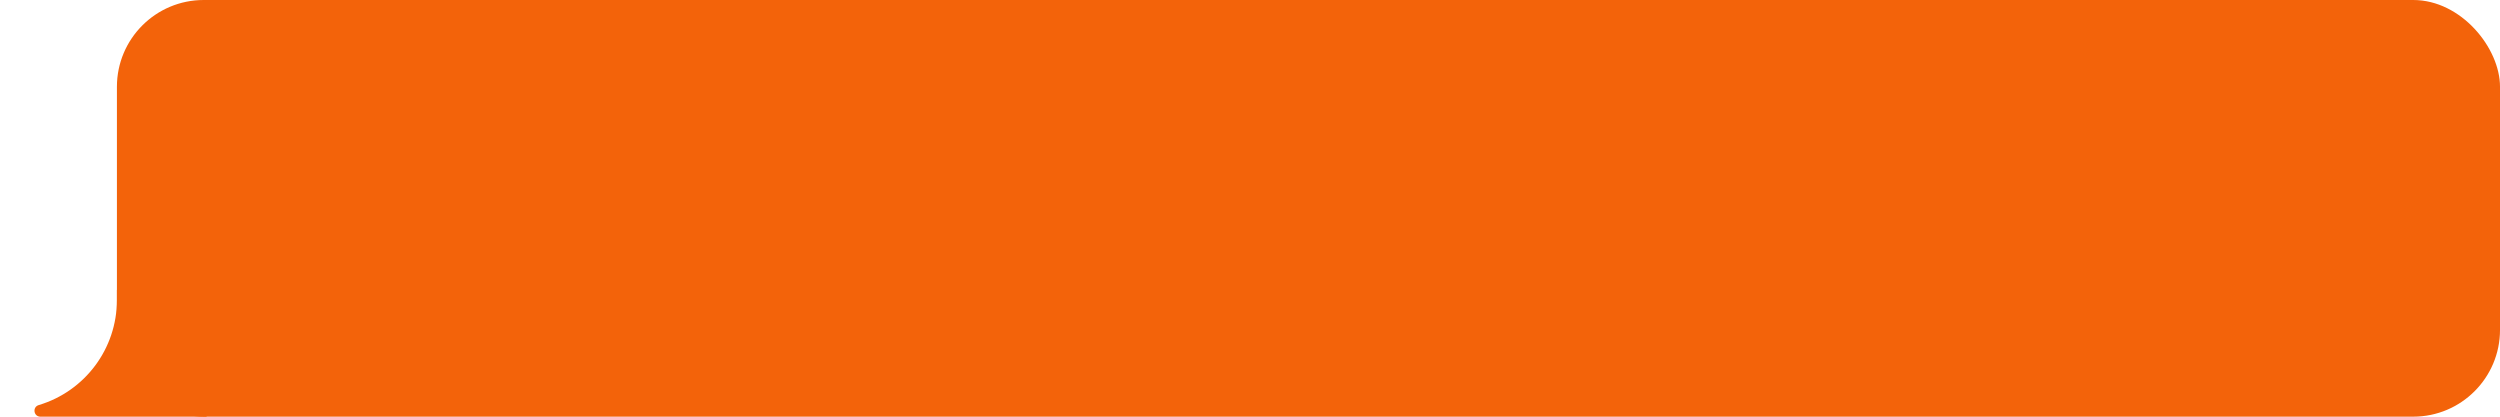 <?xml version="1.0" encoding="UTF-8"?> <svg xmlns="http://www.w3.org/2000/svg" width="288" height="48" viewBox="0 0 288 48" fill="none"><rect x="13.469" width="274.532" height="48" rx="10" fill="#F3630A"></rect><path d="M62.207 5.031H69.156V13H67.697V6.332H63.672V13H62.207V5.031ZM72.227 6.977V7.99C72.445 7.623 72.736 7.334 73.1 7.123C73.467 6.908 73.865 6.801 74.295 6.801C74.853 6.801 75.356 6.943 75.801 7.229C76.25 7.514 76.6 7.9 76.85 8.389C77.103 8.873 77.231 9.406 77.231 9.988C77.231 10.574 77.103 11.111 76.85 11.6C76.596 12.084 76.246 12.469 75.801 12.754C75.359 13.039 74.863 13.182 74.312 13.182C73.879 13.182 73.481 13.078 73.117 12.871C72.754 12.66 72.471 12.379 72.268 12.027L72.297 12.725V15.057H70.879V6.977H72.227ZM74.055 11.875C74.375 11.875 74.67 11.799 74.939 11.646C75.209 11.49 75.424 11.27 75.584 10.984C75.744 10.699 75.824 10.367 75.824 9.988C75.824 9.621 75.744 9.295 75.584 9.01C75.428 8.725 75.213 8.504 74.939 8.348C74.67 8.188 74.373 8.107 74.049 8.107C73.728 8.107 73.432 8.191 73.158 8.359C72.889 8.523 72.674 8.75 72.514 9.039C72.357 9.328 72.279 9.645 72.279 9.988C72.279 10.348 72.359 10.672 72.519 10.961C72.68 11.246 72.894 11.471 73.164 11.635C73.438 11.795 73.734 11.875 74.055 11.875ZM78.473 6.971H79.891V10.709H79.897L82.803 6.971H84.098V13H82.674V9.262H82.668L79.768 13H78.473V6.971ZM87.074 9.895L85.158 6.977H86.822L88.059 8.957H88.064L89.301 6.977H90.959L89.049 9.895L91.047 13H89.365L88.047 10.885L86.723 13H85.082L87.074 9.895ZM94.439 13.182C93.842 13.182 93.301 13.039 92.816 12.754C92.336 12.469 91.959 12.084 91.686 11.6C91.412 11.111 91.275 10.574 91.275 9.988C91.275 9.406 91.412 8.871 91.686 8.383C91.959 7.895 92.336 7.508 92.816 7.223C93.301 6.938 93.844 6.795 94.445 6.795C95.051 6.795 95.596 6.938 96.08 7.223C96.564 7.508 96.943 7.895 97.217 8.383C97.49 8.871 97.627 9.406 97.627 9.988C97.627 10.574 97.49 11.111 97.217 11.6C96.943 12.088 96.562 12.475 96.074 12.76C95.59 13.041 95.045 13.182 94.439 13.182ZM94.451 11.863C94.787 11.863 95.088 11.783 95.353 11.623C95.623 11.463 95.834 11.24 95.986 10.955C96.143 10.67 96.221 10.348 96.221 9.988C96.221 9.633 96.143 9.312 95.986 9.027C95.834 8.738 95.623 8.514 95.353 8.354C95.084 8.189 94.783 8.107 94.451 8.107C94.119 8.107 93.818 8.189 93.549 8.354C93.279 8.514 93.066 8.738 92.91 9.027C92.758 9.312 92.682 9.633 92.682 9.988C92.682 10.348 92.758 10.67 92.91 10.955C93.066 11.24 93.277 11.463 93.543 11.623C93.812 11.783 94.115 11.863 94.451 11.863ZM98.828 11.816C99.098 11.461 99.314 11.033 99.478 10.533C99.643 10.029 99.748 9.424 99.795 8.717L99.918 6.977H104.465V11.816H105.057V14.312H103.65V13H99.748V14.312H98.342V11.816H98.828ZM103.059 8.166H101.178L101.113 9.186C101.07 9.779 100.977 10.281 100.832 10.691C100.691 11.102 100.5 11.477 100.258 11.816H103.059V8.166ZM106.27 6.971H107.688V10.709H107.693L110.6 6.971H111.895V13H110.471V9.262H110.465L107.564 13H106.27V6.971ZM117.285 6.402L115.855 6.959L115.85 5.676L117.531 5.025H118.744V13H117.285V6.402ZM123.842 11.295H119.863L119.764 10.258L123.678 4.996H125.301V10.094H126.561V11.295H125.301V13H123.842V11.295ZM123.842 10.105V6.807L121.346 10.111L123.842 10.105ZM132.936 13.182C132.404 13.182 131.922 13.039 131.488 12.754C131.055 12.469 130.715 12.082 130.469 11.594C130.223 11.105 130.1 10.57 130.1 9.988C130.1 9.41 130.223 8.877 130.469 8.389C130.719 7.9 131.059 7.514 131.488 7.229C131.922 6.939 132.402 6.795 132.93 6.795C133.422 6.795 133.857 6.902 134.236 7.117C134.619 7.328 134.908 7.621 135.104 7.996V6.977H136.451V13H135.104V11.986C134.908 12.361 134.619 12.654 134.236 12.865C133.857 13.076 133.424 13.182 132.936 13.182ZM133.275 11.869C133.6 11.869 133.896 11.787 134.166 11.623C134.439 11.455 134.654 11.229 134.811 10.943C134.967 10.654 135.045 10.336 135.045 9.988C135.045 9.645 134.965 9.33 134.805 9.045C134.648 8.756 134.436 8.527 134.166 8.359C133.896 8.191 133.6 8.107 133.275 8.107C132.951 8.107 132.654 8.188 132.385 8.348C132.115 8.504 131.9 8.725 131.74 9.01C131.584 9.295 131.506 9.621 131.506 9.988C131.506 10.367 131.586 10.699 131.746 10.984C131.906 11.27 132.121 11.488 132.391 11.641C132.66 11.793 132.955 11.869 133.275 11.869ZM138.121 6.977H143.652V13H142.246V8.178H139.521V13H138.121V6.977ZM146.664 6.977V7.99C146.883 7.623 147.174 7.334 147.537 7.123C147.904 6.908 148.303 6.801 148.732 6.801C149.291 6.801 149.793 6.943 150.238 7.229C150.688 7.514 151.037 7.9 151.287 8.389C151.541 8.873 151.668 9.406 151.668 9.988C151.668 10.574 151.541 11.111 151.287 11.6C151.033 12.084 150.684 12.469 150.238 12.754C149.797 13.039 149.301 13.182 148.75 13.182C148.316 13.182 147.918 13.078 147.555 12.871C147.191 12.66 146.908 12.379 146.705 12.027L146.734 12.725V15.057H145.316V6.977H146.664ZM148.492 11.875C148.812 11.875 149.107 11.799 149.377 11.646C149.646 11.49 149.861 11.27 150.021 10.984C150.182 10.699 150.262 10.367 150.262 9.988C150.262 9.621 150.182 9.295 150.021 9.01C149.865 8.725 149.65 8.504 149.377 8.348C149.107 8.188 148.811 8.107 148.486 8.107C148.166 8.107 147.869 8.191 147.596 8.359C147.326 8.523 147.111 8.75 146.951 9.039C146.795 9.328 146.717 9.645 146.717 9.988C146.717 10.348 146.797 10.672 146.957 10.961C147.117 11.246 147.332 11.471 147.602 11.635C147.875 11.795 148.172 11.875 148.492 11.875ZM158.641 9.883C158.641 10.016 158.631 10.176 158.611 10.363H153.906C153.953 10.684 154.055 10.961 154.211 11.195C154.371 11.43 154.568 11.609 154.803 11.734C155.041 11.855 155.299 11.916 155.576 11.916C155.928 11.916 156.215 11.848 156.438 11.711C156.664 11.57 156.83 11.369 156.936 11.107H158.482C158.377 11.479 158.191 11.822 157.926 12.139C157.66 12.455 157.326 12.709 156.924 12.9C156.525 13.088 156.086 13.182 155.605 13.182C155.016 13.182 154.482 13.039 154.006 12.754C153.529 12.469 153.156 12.082 152.887 11.594C152.617 11.105 152.482 10.57 152.482 9.988C152.482 9.406 152.617 8.871 152.887 8.383C153.156 7.895 153.529 7.508 154.006 7.223C154.482 6.938 155.016 6.795 155.605 6.795C156.195 6.795 156.721 6.936 157.182 7.217C157.643 7.498 158 7.875 158.254 8.348C158.512 8.816 158.641 9.328 158.641 9.883ZM157.193 9.268C157.174 9.045 157.09 8.84 156.941 8.652C156.793 8.461 156.6 8.311 156.361 8.201C156.127 8.088 155.873 8.031 155.6 8.031C155.221 8.031 154.881 8.137 154.58 8.348C154.283 8.555 154.078 8.861 153.965 9.268H157.193ZM159.285 11.799H159.543C159.777 11.799 159.955 11.717 160.076 11.553C160.197 11.385 160.258 11.146 160.258 10.838V6.977H165.795V13H164.371V8.172H161.676V10.902C161.676 11.363 161.584 11.752 161.4 12.068C161.217 12.381 160.969 12.615 160.656 12.771C160.348 12.924 160.006 13 159.631 13H159.285V11.799ZM168.496 10.902C168.137 10.754 167.852 10.518 167.641 10.193C167.434 9.865 167.33 9.488 167.33 9.062C167.33 8.664 167.424 8.307 167.611 7.99C167.803 7.67 168.066 7.42 168.402 7.24C168.742 7.061 169.123 6.971 169.545 6.971H172.135V13H170.74V11.143H169.844L168.701 13H167.119L168.496 10.902ZM170.74 8.16H169.592C169.432 8.16 169.285 8.201 169.152 8.283C169.02 8.365 168.914 8.477 168.836 8.617C168.762 8.754 168.725 8.902 168.725 9.062C168.725 9.227 168.762 9.377 168.836 9.514C168.914 9.65 169.02 9.76 169.152 9.842C169.285 9.92 169.43 9.959 169.586 9.959H170.74V8.16ZM64.721 20.977C65.135 20.977 65.492 21.043 65.793 21.176C66.094 21.309 66.324 21.5 66.484 21.75C66.648 22 66.731 22.301 66.731 22.652C66.731 22.898 66.658 23.131 66.514 23.35C66.369 23.568 66.197 23.719 65.998 23.801C66.303 23.91 66.557 24.094 66.76 24.352C66.967 24.605 67.07 24.891 67.07 25.207C67.07 25.613 66.973 25.951 66.777 26.221C66.586 26.49 66.334 26.688 66.022 26.812C65.709 26.938 65.371 27 65.008 27H62.066V20.977H64.721ZM64.697 23.432C64.897 23.432 65.055 23.375 65.172 23.262C65.293 23.145 65.353 22.986 65.353 22.787C65.353 22.6 65.289 22.451 65.16 22.342C65.035 22.232 64.867 22.178 64.656 22.178H63.484V23.432H64.697ZM64.879 25.811C65.121 25.811 65.312 25.748 65.453 25.623C65.594 25.498 65.664 25.328 65.664 25.113C65.664 24.895 65.596 24.723 65.459 24.598C65.326 24.469 65.139 24.404 64.897 24.404H63.484V25.811H64.879ZM71.383 19.031H78.332V27H76.873V20.332H72.848V27H71.383V19.031ZM83.529 19.031C84.061 19.031 84.535 19.146 84.953 19.377C85.375 19.607 85.703 19.928 85.938 20.338C86.176 20.744 86.295 21.203 86.295 21.715C86.295 22.254 86.178 22.732 85.943 23.15C85.709 23.564 85.383 23.887 84.965 24.117C84.551 24.344 84.08 24.457 83.553 24.457H81.631V27H80.172V19.031H83.529ZM83.482 23.156C83.732 23.156 83.961 23.094 84.168 22.969C84.375 22.84 84.537 22.666 84.654 22.447C84.775 22.229 84.836 21.984 84.836 21.715C84.836 21.473 84.775 21.246 84.654 21.035C84.533 20.824 84.367 20.654 84.156 20.525C83.949 20.396 83.721 20.332 83.471 20.332H81.631V23.156H83.482ZM91.158 27.17C90.381 27.17 89.662 26.984 89.002 26.613C88.346 26.242 87.824 25.738 87.438 25.102C87.055 24.461 86.863 23.762 86.863 23.004C86.863 22.246 87.055 21.549 87.438 20.912C87.824 20.275 88.346 19.771 89.002 19.4C89.662 19.029 90.381 18.844 91.158 18.844C91.936 18.844 92.654 19.029 93.314 19.4C93.975 19.771 94.496 20.275 94.879 20.912C95.266 21.549 95.459 22.246 95.459 23.004C95.459 23.762 95.266 24.461 94.879 25.102C94.492 25.738 93.969 26.242 93.309 26.613C92.652 26.984 91.936 27.17 91.158 27.17ZM91.158 25.828C91.678 25.828 92.154 25.705 92.588 25.459C93.025 25.213 93.371 24.875 93.625 24.445C93.879 24.016 94.006 23.537 94.006 23.01C94.006 22.479 93.879 21.998 93.625 21.568C93.371 21.135 93.025 20.795 92.588 20.549C92.154 20.303 91.678 20.18 91.158 20.18C90.639 20.18 90.162 20.303 89.728 20.549C89.295 20.795 88.951 21.135 88.697 21.568C88.447 21.998 88.322 22.479 88.322 23.01C88.322 23.537 88.449 24.016 88.703 24.445C88.957 24.875 89.301 25.213 89.734 25.459C90.168 25.705 90.643 25.828 91.158 25.828ZM100.445 27.17C99.676 27.17 98.969 26.984 98.324 26.613C97.68 26.242 97.17 25.738 96.795 25.102C96.424 24.465 96.238 23.766 96.238 23.004C96.238 22.242 96.424 21.545 96.795 20.912C97.17 20.275 97.68 19.771 98.324 19.4C98.969 19.029 99.676 18.844 100.445 18.844C101.031 18.844 101.594 18.959 102.133 19.189C102.676 19.42 103.141 19.77 103.527 20.238C103.918 20.707 104.172 21.279 104.289 21.955H102.801C102.648 21.365 102.359 20.922 101.934 20.625C101.508 20.328 100.998 20.18 100.404 20.18C99.904 20.18 99.447 20.299 99.033 20.537C98.623 20.771 98.297 21.104 98.055 21.533C97.816 21.963 97.697 22.455 97.697 23.01C97.697 23.572 97.816 24.066 98.055 24.492C98.293 24.918 98.617 25.248 99.027 25.482C99.441 25.713 99.9 25.828 100.404 25.828C100.998 25.828 101.508 25.682 101.934 25.389C102.359 25.092 102.646 24.648 102.795 24.059H104.289C104.172 24.738 103.92 25.312 103.533 25.781C103.146 26.25 102.682 26.6 102.139 26.83C101.6 27.057 101.035 27.17 100.445 27.17ZM107.312 20.332H104.939V19.031H111.139V20.332H108.766V27H107.312V20.332ZM115.627 27.17C114.85 27.17 114.131 26.984 113.471 26.613C112.814 26.242 112.293 25.738 111.906 25.102C111.523 24.461 111.332 23.762 111.332 23.004C111.332 22.246 111.523 21.549 111.906 20.912C112.293 20.275 112.814 19.771 113.471 19.4C114.131 19.029 114.85 18.844 115.627 18.844C116.404 18.844 117.123 19.029 117.783 19.4C118.443 19.771 118.965 20.275 119.348 20.912C119.734 21.549 119.928 22.246 119.928 23.004C119.928 23.762 119.734 24.461 119.348 25.102C118.961 25.738 118.438 26.242 117.777 26.613C117.121 26.984 116.404 27.17 115.627 27.17ZM115.627 25.828C116.146 25.828 116.623 25.705 117.057 25.459C117.494 25.213 117.84 24.875 118.094 24.445C118.348 24.016 118.475 23.537 118.475 23.01C118.475 22.479 118.348 21.998 118.094 21.568C117.84 21.135 117.494 20.795 117.057 20.549C116.623 20.303 116.146 20.18 115.627 20.18C115.107 20.18 114.631 20.303 114.197 20.549C113.764 20.795 113.42 21.135 113.166 21.568C112.916 21.998 112.791 22.479 112.791 23.01C112.791 23.537 112.918 24.016 113.172 24.445C113.426 24.875 113.77 25.213 114.203 25.459C114.637 25.705 115.111 25.828 115.627 25.828ZM124.082 20.971H125.482V23.309H128.201V20.971H129.607V27H128.201V24.604H125.482V27H124.082V20.971ZM133.674 27.182C133.143 27.182 132.66 27.039 132.227 26.754C131.793 26.469 131.453 26.082 131.207 25.594C130.961 25.105 130.838 24.57 130.838 23.988C130.838 23.41 130.961 22.877 131.207 22.389C131.457 21.9 131.797 21.514 132.227 21.229C132.66 20.939 133.141 20.795 133.668 20.795C134.16 20.795 134.596 20.902 134.975 21.117C135.357 21.328 135.646 21.621 135.842 21.996V20.977H137.189V27H135.842V25.986C135.646 26.361 135.357 26.654 134.975 26.865C134.596 27.076 134.162 27.182 133.674 27.182ZM134.014 25.869C134.338 25.869 134.635 25.787 134.904 25.623C135.178 25.455 135.393 25.229 135.549 24.943C135.705 24.654 135.783 24.336 135.783 23.988C135.783 23.645 135.703 23.33 135.543 23.045C135.387 22.756 135.174 22.527 134.904 22.359C134.635 22.191 134.338 22.107 134.014 22.107C133.689 22.107 133.393 22.188 133.123 22.348C132.854 22.504 132.639 22.725 132.479 23.01C132.322 23.295 132.244 23.621 132.244 23.988C132.244 24.367 132.324 24.699 132.484 24.984C132.645 25.27 132.859 25.488 133.129 25.641C133.398 25.793 133.693 25.869 134.014 25.869ZM143.365 19.031V22.178H144.191L146.4 19.031H148.158L145.357 22.875L148.24 27H146.441L144.191 23.748H143.365V27H141.906V19.031H143.365ZM151.217 27.182C150.686 27.182 150.203 27.039 149.77 26.754C149.336 26.469 148.996 26.082 148.75 25.594C148.504 25.105 148.381 24.57 148.381 23.988C148.381 23.41 148.504 22.877 148.75 22.389C149 21.9 149.34 21.514 149.77 21.229C150.203 20.939 150.684 20.795 151.211 20.795C151.703 20.795 152.139 20.902 152.518 21.117C152.9 21.328 153.189 21.621 153.385 21.996V20.977H154.732V27H153.385V25.986C153.189 26.361 152.9 26.654 152.518 26.865C152.139 27.076 151.705 27.182 151.217 27.182ZM151.557 25.869C151.881 25.869 152.178 25.787 152.447 25.623C152.721 25.455 152.936 25.229 153.092 24.943C153.248 24.654 153.326 24.336 153.326 23.988C153.326 23.645 153.246 23.33 153.086 23.045C152.93 22.756 152.717 22.527 152.447 22.359C152.178 22.191 151.881 22.107 151.557 22.107C151.232 22.107 150.936 22.188 150.666 22.348C150.396 22.504 150.182 22.725 150.021 23.01C149.865 23.295 149.787 23.621 149.787 23.988C149.787 24.367 149.867 24.699 150.027 24.984C150.188 25.27 150.402 25.488 150.672 25.641C150.941 25.793 151.236 25.869 151.557 25.869ZM157.75 20.977V21.99C157.969 21.623 158.26 21.334 158.623 21.123C158.99 20.908 159.389 20.801 159.818 20.801C160.377 20.801 160.879 20.943 161.324 21.229C161.773 21.514 162.123 21.9 162.373 22.389C162.627 22.873 162.754 23.406 162.754 23.988C162.754 24.574 162.627 25.111 162.373 25.6C162.119 26.084 161.77 26.469 161.324 26.754C160.883 27.039 160.387 27.182 159.836 27.182C159.402 27.182 159.004 27.078 158.641 26.871C158.277 26.66 157.994 26.379 157.791 26.027L157.82 26.725V29.057H156.402V20.977H157.75ZM159.578 25.875C159.898 25.875 160.193 25.799 160.463 25.646C160.732 25.49 160.947 25.27 161.107 24.984C161.268 24.699 161.348 24.367 161.348 23.988C161.348 23.621 161.268 23.295 161.107 23.01C160.951 22.725 160.736 22.504 160.463 22.348C160.193 22.188 159.896 22.107 159.572 22.107C159.252 22.107 158.955 22.191 158.682 22.359C158.412 22.523 158.197 22.75 158.037 23.039C157.881 23.328 157.803 23.645 157.803 23.988C157.803 24.348 157.883 24.672 158.043 24.961C158.203 25.246 158.418 25.471 158.688 25.635C158.961 25.795 159.258 25.875 159.578 25.875ZM163.996 20.977H169.527V27H168.121V22.178H165.396V27H163.996V20.977ZM173.928 27.182C173.33 27.182 172.789 27.039 172.305 26.754C171.824 26.469 171.447 26.084 171.174 25.6C170.9 25.111 170.764 24.574 170.764 23.988C170.764 23.406 170.9 22.871 171.174 22.383C171.447 21.895 171.824 21.508 172.305 21.223C172.789 20.938 173.332 20.795 173.934 20.795C174.539 20.795 175.084 20.938 175.568 21.223C176.053 21.508 176.432 21.895 176.705 22.383C176.979 22.871 177.115 23.406 177.115 23.988C177.115 24.574 176.979 25.111 176.705 25.6C176.432 26.088 176.051 26.475 175.562 26.76C175.078 27.041 174.533 27.182 173.928 27.182ZM173.939 25.863C174.275 25.863 174.576 25.783 174.842 25.623C175.111 25.463 175.322 25.24 175.475 24.955C175.631 24.67 175.709 24.348 175.709 23.988C175.709 23.633 175.631 23.312 175.475 23.027C175.322 22.738 175.111 22.514 174.842 22.354C174.572 22.189 174.271 22.107 173.939 22.107C173.607 22.107 173.307 22.189 173.037 22.354C172.768 22.514 172.555 22.738 172.398 23.027C172.246 23.312 172.17 23.633 172.17 23.988C172.17 24.348 172.246 24.67 172.398 24.955C172.555 25.24 172.766 25.463 173.031 25.623C173.301 25.783 173.604 25.863 173.939 25.863ZM181.006 20.977C181.42 20.977 181.777 21.043 182.078 21.176C182.379 21.309 182.609 21.5 182.77 21.75C182.934 22 183.016 22.301 183.016 22.652C183.016 22.898 182.943 23.131 182.799 23.35C182.654 23.568 182.482 23.719 182.283 23.801C182.588 23.91 182.842 24.094 183.045 24.352C183.252 24.605 183.355 24.891 183.355 25.207C183.355 25.613 183.258 25.951 183.062 26.221C182.871 26.49 182.619 26.688 182.307 26.812C181.994 26.938 181.656 27 181.293 27H178.352V20.977H181.006ZM180.982 23.432C181.182 23.432 181.34 23.375 181.457 23.262C181.578 23.145 181.639 22.986 181.639 22.787C181.639 22.6 181.574 22.451 181.445 22.342C181.32 22.232 181.152 22.178 180.941 22.178H179.77V23.432H180.982ZM181.164 25.811C181.406 25.811 181.598 25.748 181.738 25.623C181.879 25.498 181.949 25.328 181.949 25.113C181.949 24.895 181.881 24.723 181.744 24.598C181.611 24.469 181.424 24.404 181.182 24.404H179.77V25.811H181.164ZM184.598 20.977H186.016V23.209H186.777L188.242 20.977H189.912L187.92 23.807L190.088 27H188.395L186.871 24.621H186.016V27H184.598V20.977ZM196.387 23.883C196.387 24.016 196.377 24.176 196.357 24.363H191.652C191.699 24.684 191.801 24.961 191.957 25.195C192.117 25.43 192.314 25.609 192.549 25.734C192.787 25.855 193.045 25.916 193.322 25.916C193.674 25.916 193.961 25.848 194.184 25.711C194.41 25.57 194.576 25.369 194.682 25.107H196.229C196.123 25.479 195.938 25.822 195.672 26.139C195.406 26.455 195.072 26.709 194.67 26.9C194.271 27.088 193.832 27.182 193.352 27.182C192.762 27.182 192.229 27.039 191.752 26.754C191.275 26.469 190.902 26.082 190.633 25.594C190.363 25.105 190.229 24.57 190.229 23.988C190.229 23.406 190.363 22.871 190.633 22.383C190.902 21.895 191.275 21.508 191.752 21.223C192.229 20.938 192.762 20.795 193.352 20.795C193.941 20.795 194.467 20.936 194.928 21.217C195.389 21.498 195.746 21.875 196 22.348C196.258 22.816 196.387 23.328 196.387 23.883ZM194.939 23.268C194.92 23.045 194.836 22.84 194.688 22.652C194.539 22.461 194.346 22.311 194.107 22.201C193.873 22.088 193.619 22.031 193.346 22.031C192.967 22.031 192.627 22.137 192.326 22.348C192.029 22.555 191.824 22.861 191.711 23.268H194.939ZM62.066 34.977H67.598V41H66.191V36.178H63.467V41H62.066V34.977ZM71.998 41.182C71.4 41.182 70.859 41.039 70.375 40.754C69.894 40.469 69.518 40.084 69.244 39.6C68.971 39.111 68.834 38.574 68.834 37.988C68.834 37.406 68.971 36.871 69.244 36.383C69.518 35.895 69.894 35.508 70.375 35.223C70.859 34.938 71.402 34.795 72.004 34.795C72.609 34.795 73.154 34.938 73.639 35.223C74.123 35.508 74.502 35.895 74.775 36.383C75.049 36.871 75.186 37.406 75.186 37.988C75.186 38.574 75.049 39.111 74.775 39.6C74.502 40.088 74.121 40.475 73.633 40.76C73.148 41.041 72.603 41.182 71.998 41.182ZM72.01 39.863C72.346 39.863 72.647 39.783 72.912 39.623C73.182 39.463 73.393 39.24 73.545 38.955C73.701 38.67 73.779 38.348 73.779 37.988C73.779 37.633 73.701 37.312 73.545 37.027C73.393 36.738 73.182 36.514 72.912 36.353C72.643 36.19 72.342 36.107 72.01 36.107C71.678 36.107 71.377 36.19 71.107 36.353C70.838 36.514 70.625 36.738 70.469 37.027C70.316 37.312 70.24 37.633 70.24 37.988C70.24 38.348 70.316 38.67 70.469 38.955C70.625 39.24 70.836 39.463 71.102 39.623C71.371 39.783 71.674 39.863 72.01 39.863ZM81.76 41.182C81.228 41.182 80.746 41.039 80.312 40.754C79.879 40.469 79.539 40.082 79.293 39.594C79.047 39.105 78.924 38.57 78.924 37.988C78.924 37.41 79.047 36.877 79.293 36.389C79.543 35.9 79.883 35.514 80.312 35.228C80.746 34.94 81.227 34.795 81.754 34.795C82.246 34.795 82.682 34.902 83.061 35.117C83.443 35.328 83.732 35.621 83.928 35.996V34.977H85.275V41H83.928V39.986C83.732 40.361 83.443 40.654 83.061 40.865C82.682 41.076 82.248 41.182 81.76 41.182ZM82.1 39.869C82.424 39.869 82.721 39.787 82.99 39.623C83.264 39.455 83.478 39.228 83.635 38.943C83.791 38.654 83.869 38.336 83.869 37.988C83.869 37.645 83.789 37.33 83.629 37.045C83.473 36.756 83.26 36.527 82.99 36.359C82.721 36.191 82.424 36.107 82.1 36.107C81.775 36.107 81.478 36.188 81.209 36.348C80.939 36.504 80.725 36.725 80.564 37.01C80.408 37.295 80.33 37.621 80.33 37.988C80.33 38.367 80.41 38.699 80.57 38.984C80.731 39.27 80.945 39.488 81.215 39.641C81.484 39.793 81.779 39.869 82.1 39.869ZM86.91 39.816C87.18 39.461 87.397 39.033 87.561 38.533C87.725 38.029 87.83 37.424 87.877 36.717L88 34.977H92.547V39.816H93.139V42.312H91.732V41H87.83V42.312H86.424V39.816H86.91ZM91.141 36.166H89.26L89.195 37.185C89.152 37.779 89.059 38.281 88.914 38.691C88.773 39.102 88.582 39.477 88.34 39.816H91.141V36.166ZM95.699 34.977V35.99C95.918 35.623 96.209 35.334 96.572 35.123C96.939 34.908 97.338 34.801 97.768 34.801C98.326 34.801 98.828 34.943 99.273 35.228C99.723 35.514 100.072 35.9 100.322 36.389C100.576 36.873 100.703 37.406 100.703 37.988C100.703 38.574 100.576 39.111 100.322 39.6C100.068 40.084 99.719 40.469 99.273 40.754C98.832 41.039 98.336 41.182 97.785 41.182C97.352 41.182 96.953 41.078 96.59 40.871C96.227 40.66 95.943 40.379 95.74 40.027L95.769 40.725V43.057H94.352V34.977H95.699ZM97.527 39.875C97.848 39.875 98.143 39.799 98.412 39.647C98.682 39.49 98.897 39.27 99.057 38.984C99.217 38.699 99.297 38.367 99.297 37.988C99.297 37.621 99.217 37.295 99.057 37.01C98.9 36.725 98.686 36.504 98.412 36.348C98.143 36.188 97.846 36.107 97.522 36.107C97.201 36.107 96.904 36.191 96.631 36.359C96.361 36.523 96.147 36.75 95.986 37.039C95.83 37.328 95.752 37.645 95.752 37.988C95.752 38.348 95.832 38.672 95.992 38.961C96.152 39.246 96.367 39.471 96.637 39.635C96.91 39.795 97.207 39.875 97.527 39.875ZM107.676 37.883C107.676 38.016 107.666 38.176 107.646 38.363H102.941C102.988 38.684 103.09 38.961 103.246 39.195C103.406 39.43 103.604 39.609 103.838 39.734C104.076 39.855 104.334 39.916 104.611 39.916C104.963 39.916 105.25 39.848 105.473 39.711C105.699 39.57 105.865 39.369 105.971 39.107H107.518C107.412 39.478 107.227 39.822 106.961 40.139C106.695 40.455 106.361 40.709 105.959 40.9C105.561 41.088 105.121 41.182 104.641 41.182C104.051 41.182 103.518 41.039 103.041 40.754C102.564 40.469 102.191 40.082 101.922 39.594C101.652 39.105 101.518 38.57 101.518 37.988C101.518 37.406 101.652 36.871 101.922 36.383C102.191 35.895 102.564 35.508 103.041 35.223C103.518 34.938 104.051 34.795 104.641 34.795C105.23 34.795 105.756 34.935 106.217 35.217C106.678 35.498 107.035 35.875 107.289 36.348C107.547 36.816 107.676 37.328 107.676 37.883ZM106.229 37.268C106.209 37.045 106.125 36.84 105.977 36.652C105.828 36.461 105.635 36.31 105.396 36.201C105.162 36.088 104.908 36.031 104.635 36.031C104.256 36.031 103.916 36.137 103.615 36.348C103.318 36.555 103.113 36.861 103 37.268H106.229ZM111.52 41.182C110.934 41.182 110.402 41.039 109.926 40.754C109.453 40.469 109.082 40.082 108.812 39.594C108.543 39.105 108.408 38.57 108.408 37.988C108.408 37.41 108.543 36.877 108.812 36.389C109.082 35.9 109.453 35.514 109.926 35.228C110.402 34.94 110.934 34.795 111.52 34.795C112.023 34.795 112.482 34.895 112.896 35.094C113.311 35.289 113.656 35.562 113.934 35.914C114.211 36.262 114.406 36.658 114.52 37.103H113.072C112.939 36.779 112.736 36.533 112.463 36.365C112.193 36.197 111.881 36.113 111.525 36.113C111.229 36.113 110.949 36.19 110.688 36.342C110.426 36.49 110.215 36.707 110.055 36.992C109.895 37.277 109.814 37.609 109.814 37.988C109.814 38.371 109.895 38.705 110.055 38.99C110.215 39.272 110.426 39.488 110.688 39.641C110.949 39.793 111.229 39.869 111.525 39.869C111.885 39.869 112.201 39.781 112.475 39.605C112.748 39.426 112.947 39.156 113.072 38.797H114.514C114.408 39.262 114.217 39.676 113.939 40.039C113.666 40.398 113.32 40.68 112.902 40.883C112.484 41.082 112.023 41.182 111.52 41.182ZM116.125 41.885C116.332 41.885 116.502 41.852 116.635 41.785C116.771 41.719 116.885 41.617 116.975 41.48C117.068 41.344 117.16 41.158 117.25 40.924L117.32 40.719L115.012 34.977H116.506L117.924 38.621L118.076 39.242L118.234 38.627L119.629 34.982L121.141 34.977L118.791 40.865C118.553 41.467 118.316 41.922 118.082 42.23C117.848 42.543 117.58 42.758 117.279 42.875C116.982 42.996 116.602 43.057 116.137 43.057H115.123V41.885H116.125ZM122.775 36.353C122.615 36.353 122.473 36.318 122.348 36.248C122.223 36.178 122.125 36.084 122.055 35.967C121.984 35.846 121.949 35.715 121.949 35.574C121.949 35.434 121.982 35.305 122.049 35.188C122.119 35.066 122.217 34.971 122.342 34.9C122.471 34.83 122.617 34.795 122.781 34.795C122.941 34.795 123.084 34.83 123.209 34.9C123.338 34.971 123.438 35.066 123.508 35.188C123.578 35.305 123.613 35.434 123.613 35.574C123.613 35.797 123.535 35.982 123.379 36.131C123.223 36.279 123.021 36.353 122.775 36.353ZM122.775 41.199C122.615 41.199 122.473 41.164 122.348 41.094C122.223 41.023 122.125 40.93 122.055 40.812C121.984 40.691 121.949 40.56 121.949 40.42C121.949 40.279 121.982 40.15 122.049 40.033C122.119 39.912 122.217 39.816 122.342 39.746C122.471 39.676 122.617 39.641 122.781 39.641C122.941 39.641 123.084 39.676 123.209 39.746C123.338 39.816 123.438 39.912 123.508 40.033C123.578 40.15 123.613 40.279 123.613 40.42C123.613 40.643 123.535 40.828 123.379 40.977C123.223 41.125 123.021 41.199 122.775 41.199ZM128.137 34.971H129.537V37.309H132.256V34.971H133.662V41H132.256V38.603H129.537V41H128.137V34.971ZM137.729 41.182C137.197 41.182 136.715 41.039 136.281 40.754C135.848 40.469 135.508 40.082 135.262 39.594C135.016 39.105 134.893 38.57 134.893 37.988C134.893 37.41 135.016 36.877 135.262 36.389C135.512 35.9 135.852 35.514 136.281 35.228C136.715 34.94 137.195 34.795 137.723 34.795C138.215 34.795 138.65 34.902 139.029 35.117C139.412 35.328 139.701 35.621 139.896 35.996V34.977H141.244V41H139.896V39.986C139.701 40.361 139.412 40.654 139.029 40.865C138.65 41.076 138.217 41.182 137.729 41.182ZM138.068 39.869C138.393 39.869 138.689 39.787 138.959 39.623C139.232 39.455 139.447 39.228 139.604 38.943C139.76 38.654 139.838 38.336 139.838 37.988C139.838 37.645 139.758 37.33 139.598 37.045C139.441 36.756 139.229 36.527 138.959 36.359C138.689 36.191 138.393 36.107 138.068 36.107C137.744 36.107 137.447 36.188 137.178 36.348C136.908 36.504 136.693 36.725 136.533 37.01C136.377 37.295 136.299 37.621 136.299 37.988C136.299 38.367 136.379 38.699 136.539 38.984C136.699 39.27 136.914 39.488 137.184 39.641C137.453 39.793 137.748 39.869 138.068 39.869ZM145.791 35.082C146.377 35.082 146.895 35.215 147.344 35.48C147.797 35.746 148.146 36.111 148.393 36.576C148.643 37.037 148.768 37.557 148.768 38.135C148.768 38.67 148.631 39.172 148.357 39.641C148.084 40.105 147.705 40.478 147.221 40.76C146.74 41.041 146.205 41.182 145.615 41.182C145.029 41.182 144.496 41.037 144.016 40.748C143.539 40.459 143.164 40.07 142.891 39.582C142.621 39.09 142.486 38.551 142.486 37.965V37.438C142.486 36.199 142.744 35.244 143.26 34.572C143.779 33.897 144.482 33.447 145.369 33.225L145.715 33.143C146.012 33.072 146.24 33.012 146.4 32.961C146.564 32.906 146.701 32.838 146.811 32.756C146.92 32.674 146.975 32.574 146.975 32.457H148.34C148.34 32.871 148.217 33.205 147.971 33.459C147.725 33.709 147.443 33.891 147.127 34.004C146.811 34.117 146.443 34.217 146.025 34.303L145.744 34.367C145.201 34.512 144.764 34.74 144.432 35.053C144.104 35.365 143.932 35.728 143.916 36.143C144.119 35.815 144.381 35.557 144.701 35.369C145.025 35.178 145.389 35.082 145.791 35.082ZM145.633 39.863C145.953 39.863 146.244 39.785 146.506 39.629C146.771 39.469 146.98 39.256 147.133 38.99C147.289 38.725 147.367 38.438 147.367 38.129C147.367 37.824 147.289 37.539 147.133 37.273C146.98 37.008 146.771 36.795 146.506 36.635C146.24 36.475 145.949 36.395 145.633 36.395C145.312 36.395 145.02 36.473 144.754 36.629C144.488 36.785 144.279 36.996 144.127 37.262C143.975 37.527 143.898 37.816 143.898 38.129C143.898 38.438 143.975 38.725 144.127 38.99C144.283 39.256 144.492 39.469 144.754 39.629C145.02 39.785 145.312 39.863 145.633 39.863ZM150.748 41.147C150.588 41.147 150.445 41.111 150.32 41.041C150.195 40.971 150.098 40.877 150.027 40.76C149.957 40.639 149.922 40.508 149.922 40.367C149.922 40.227 149.955 40.098 150.021 39.98C150.092 39.859 150.189 39.764 150.314 39.693C150.443 39.623 150.59 39.588 150.754 39.588C150.914 39.588 151.057 39.623 151.182 39.693C151.311 39.764 151.41 39.859 151.48 39.98C151.551 40.098 151.586 40.227 151.586 40.367C151.586 40.59 151.508 40.775 151.352 40.924C151.195 41.072 150.994 41.147 150.748 41.147ZM157.686 33.031V36.178H158.512L160.721 33.031H162.479L159.678 36.875L162.561 41H160.762L158.512 37.748H157.686V41H156.227V33.031H157.686ZM165.537 41.182C165.006 41.182 164.523 41.039 164.09 40.754C163.656 40.469 163.316 40.082 163.07 39.594C162.824 39.105 162.701 38.57 162.701 37.988C162.701 37.41 162.824 36.877 163.07 36.389C163.32 35.9 163.66 35.514 164.09 35.228C164.523 34.94 165.004 34.795 165.531 34.795C166.023 34.795 166.459 34.902 166.838 35.117C167.221 35.328 167.51 35.621 167.705 35.996V34.977H169.053V41H167.705V39.986C167.51 40.361 167.221 40.654 166.838 40.865C166.459 41.076 166.025 41.182 165.537 41.182ZM165.877 39.869C166.201 39.869 166.498 39.787 166.768 39.623C167.041 39.455 167.256 39.228 167.412 38.943C167.568 38.654 167.646 38.336 167.646 37.988C167.646 37.645 167.566 37.33 167.406 37.045C167.25 36.756 167.037 36.527 166.768 36.359C166.498 36.191 166.201 36.107 165.877 36.107C165.553 36.107 165.256 36.188 164.986 36.348C164.717 36.504 164.502 36.725 164.342 37.01C164.186 37.295 164.107 37.621 164.107 37.988C164.107 38.367 164.188 38.699 164.348 38.984C164.508 39.27 164.723 39.488 164.992 39.641C165.262 39.793 165.557 39.869 165.877 39.869ZM172.07 34.977V35.99C172.289 35.623 172.58 35.334 172.943 35.123C173.311 34.908 173.709 34.801 174.139 34.801C174.697 34.801 175.199 34.943 175.645 35.228C176.094 35.514 176.443 35.9 176.693 36.389C176.947 36.873 177.074 37.406 177.074 37.988C177.074 38.574 176.947 39.111 176.693 39.6C176.439 40.084 176.09 40.469 175.645 40.754C175.203 41.039 174.707 41.182 174.156 41.182C173.723 41.182 173.324 41.078 172.961 40.871C172.598 40.66 172.314 40.379 172.111 40.027L172.141 40.725V43.057H170.723V34.977H172.07ZM173.898 39.875C174.219 39.875 174.514 39.799 174.783 39.647C175.053 39.49 175.268 39.27 175.428 38.984C175.588 38.699 175.668 38.367 175.668 37.988C175.668 37.621 175.588 37.295 175.428 37.01C175.271 36.725 175.057 36.504 174.783 36.348C174.514 36.188 174.217 36.107 173.893 36.107C173.572 36.107 173.275 36.191 173.002 36.359C172.732 36.523 172.518 36.75 172.357 37.039C172.201 37.328 172.123 37.645 172.123 37.988C172.123 38.348 172.203 38.672 172.363 38.961C172.523 39.246 172.738 39.471 173.008 39.635C173.281 39.795 173.578 39.875 173.898 39.875ZM178.316 34.977H183.848V41H182.441V36.178H179.717V41H178.316V34.977ZM188.248 41.182C187.65 41.182 187.109 41.039 186.625 40.754C186.145 40.469 185.768 40.084 185.494 39.6C185.221 39.111 185.084 38.574 185.084 37.988C185.084 37.406 185.221 36.871 185.494 36.383C185.768 35.895 186.145 35.508 186.625 35.223C187.109 34.938 187.652 34.795 188.254 34.795C188.859 34.795 189.404 34.938 189.889 35.223C190.373 35.508 190.752 35.895 191.025 36.383C191.299 36.871 191.436 37.406 191.436 37.988C191.436 38.574 191.299 39.111 191.025 39.6C190.752 40.088 190.371 40.475 189.883 40.76C189.398 41.041 188.854 41.182 188.248 41.182ZM188.26 39.863C188.596 39.863 188.896 39.783 189.162 39.623C189.432 39.463 189.643 39.24 189.795 38.955C189.951 38.67 190.029 38.348 190.029 37.988C190.029 37.633 189.951 37.312 189.795 37.027C189.643 36.738 189.432 36.514 189.162 36.353C188.893 36.19 188.592 36.107 188.26 36.107C187.928 36.107 187.627 36.19 187.357 36.353C187.088 36.514 186.875 36.738 186.719 37.027C186.566 37.312 186.49 37.633 186.49 37.988C186.49 38.348 186.566 38.67 186.719 38.955C186.875 39.24 187.086 39.463 187.352 39.623C187.621 39.783 187.924 39.863 188.26 39.863ZM195.326 34.977C195.74 34.977 196.098 35.043 196.398 35.176C196.699 35.309 196.93 35.5 197.09 35.75C197.254 36 197.336 36.301 197.336 36.652C197.336 36.898 197.264 37.131 197.119 37.35C196.975 37.568 196.803 37.719 196.604 37.801C196.908 37.91 197.162 38.094 197.365 38.352C197.572 38.605 197.676 38.891 197.676 39.207C197.676 39.613 197.578 39.951 197.383 40.221C197.191 40.49 196.939 40.688 196.627 40.812C196.314 40.938 195.977 41 195.613 41H192.672V34.977H195.326ZM195.303 37.432C195.502 37.432 195.66 37.375 195.777 37.262C195.898 37.145 195.959 36.986 195.959 36.787C195.959 36.6 195.895 36.451 195.766 36.342C195.641 36.232 195.473 36.178 195.262 36.178H194.09V37.432H195.303ZM195.484 39.81C195.727 39.81 195.918 39.748 196.059 39.623C196.199 39.498 196.27 39.328 196.27 39.113C196.27 38.895 196.201 38.723 196.064 38.598C195.932 38.469 195.744 38.404 195.502 38.404H194.09V39.81H195.484ZM198.918 34.977H200.336V37.209H201.098L202.562 34.977H204.232L202.24 37.807L204.408 41H202.715L201.191 38.621H200.336V41H198.918V34.977ZM205.305 34.971H206.723V38.709H206.729L209.635 34.971H210.93V41H209.506V37.262H209.5L206.6 41H205.305V34.971ZM218.189 41.182C217.701 41.182 217.24 41.094 216.807 40.918C216.373 40.738 216.008 40.449 215.711 40.051C215.418 39.652 215.246 39.139 215.195 38.51H216.613C216.664 38.818 216.771 39.074 216.936 39.277C217.1 39.477 217.291 39.623 217.51 39.717C217.732 39.807 217.959 39.852 218.189 39.852C218.479 39.852 218.736 39.787 218.963 39.658C219.189 39.529 219.365 39.355 219.49 39.137C219.615 38.914 219.678 38.666 219.678 38.393C219.678 37.959 219.523 37.627 219.215 37.397C218.91 37.166 218.486 37.049 217.943 37.045L216.332 37.039L215.705 36.529L216.191 33.025H220.586V34.215H217.422L217.182 36.008H218.318C218.896 36.008 219.396 36.103 219.818 36.295C220.244 36.486 220.57 36.764 220.797 37.127C221.023 37.486 221.137 37.912 221.137 38.404C221.137 38.897 221.014 39.355 220.768 39.781C220.525 40.203 220.18 40.543 219.73 40.801C219.285 41.055 218.771 41.182 218.189 41.182ZM228.062 41L227.43 39.459H223.762L223.129 41H221.588L224.904 33.025H226.287L229.604 41H228.062ZM224.26 38.24H226.932L225.643 35.1L225.607 34.906H225.59L225.543 35.1L224.26 38.24ZM232.076 33.031V36.178H232.902L235.111 33.031H236.869L234.068 36.875L236.951 41H235.152L232.902 37.748H232.076V41H230.617V33.031H232.076Z" fill="#F3630A"></path><path d="M13.468 33.392L23.827 48H4.654C3.869 48 3.707 46.891 4.459 46.666V46.666C9.805 45.066 13.468 40.147 13.468 34.567V33.392Z" fill="#F3630A"></path></svg> 
